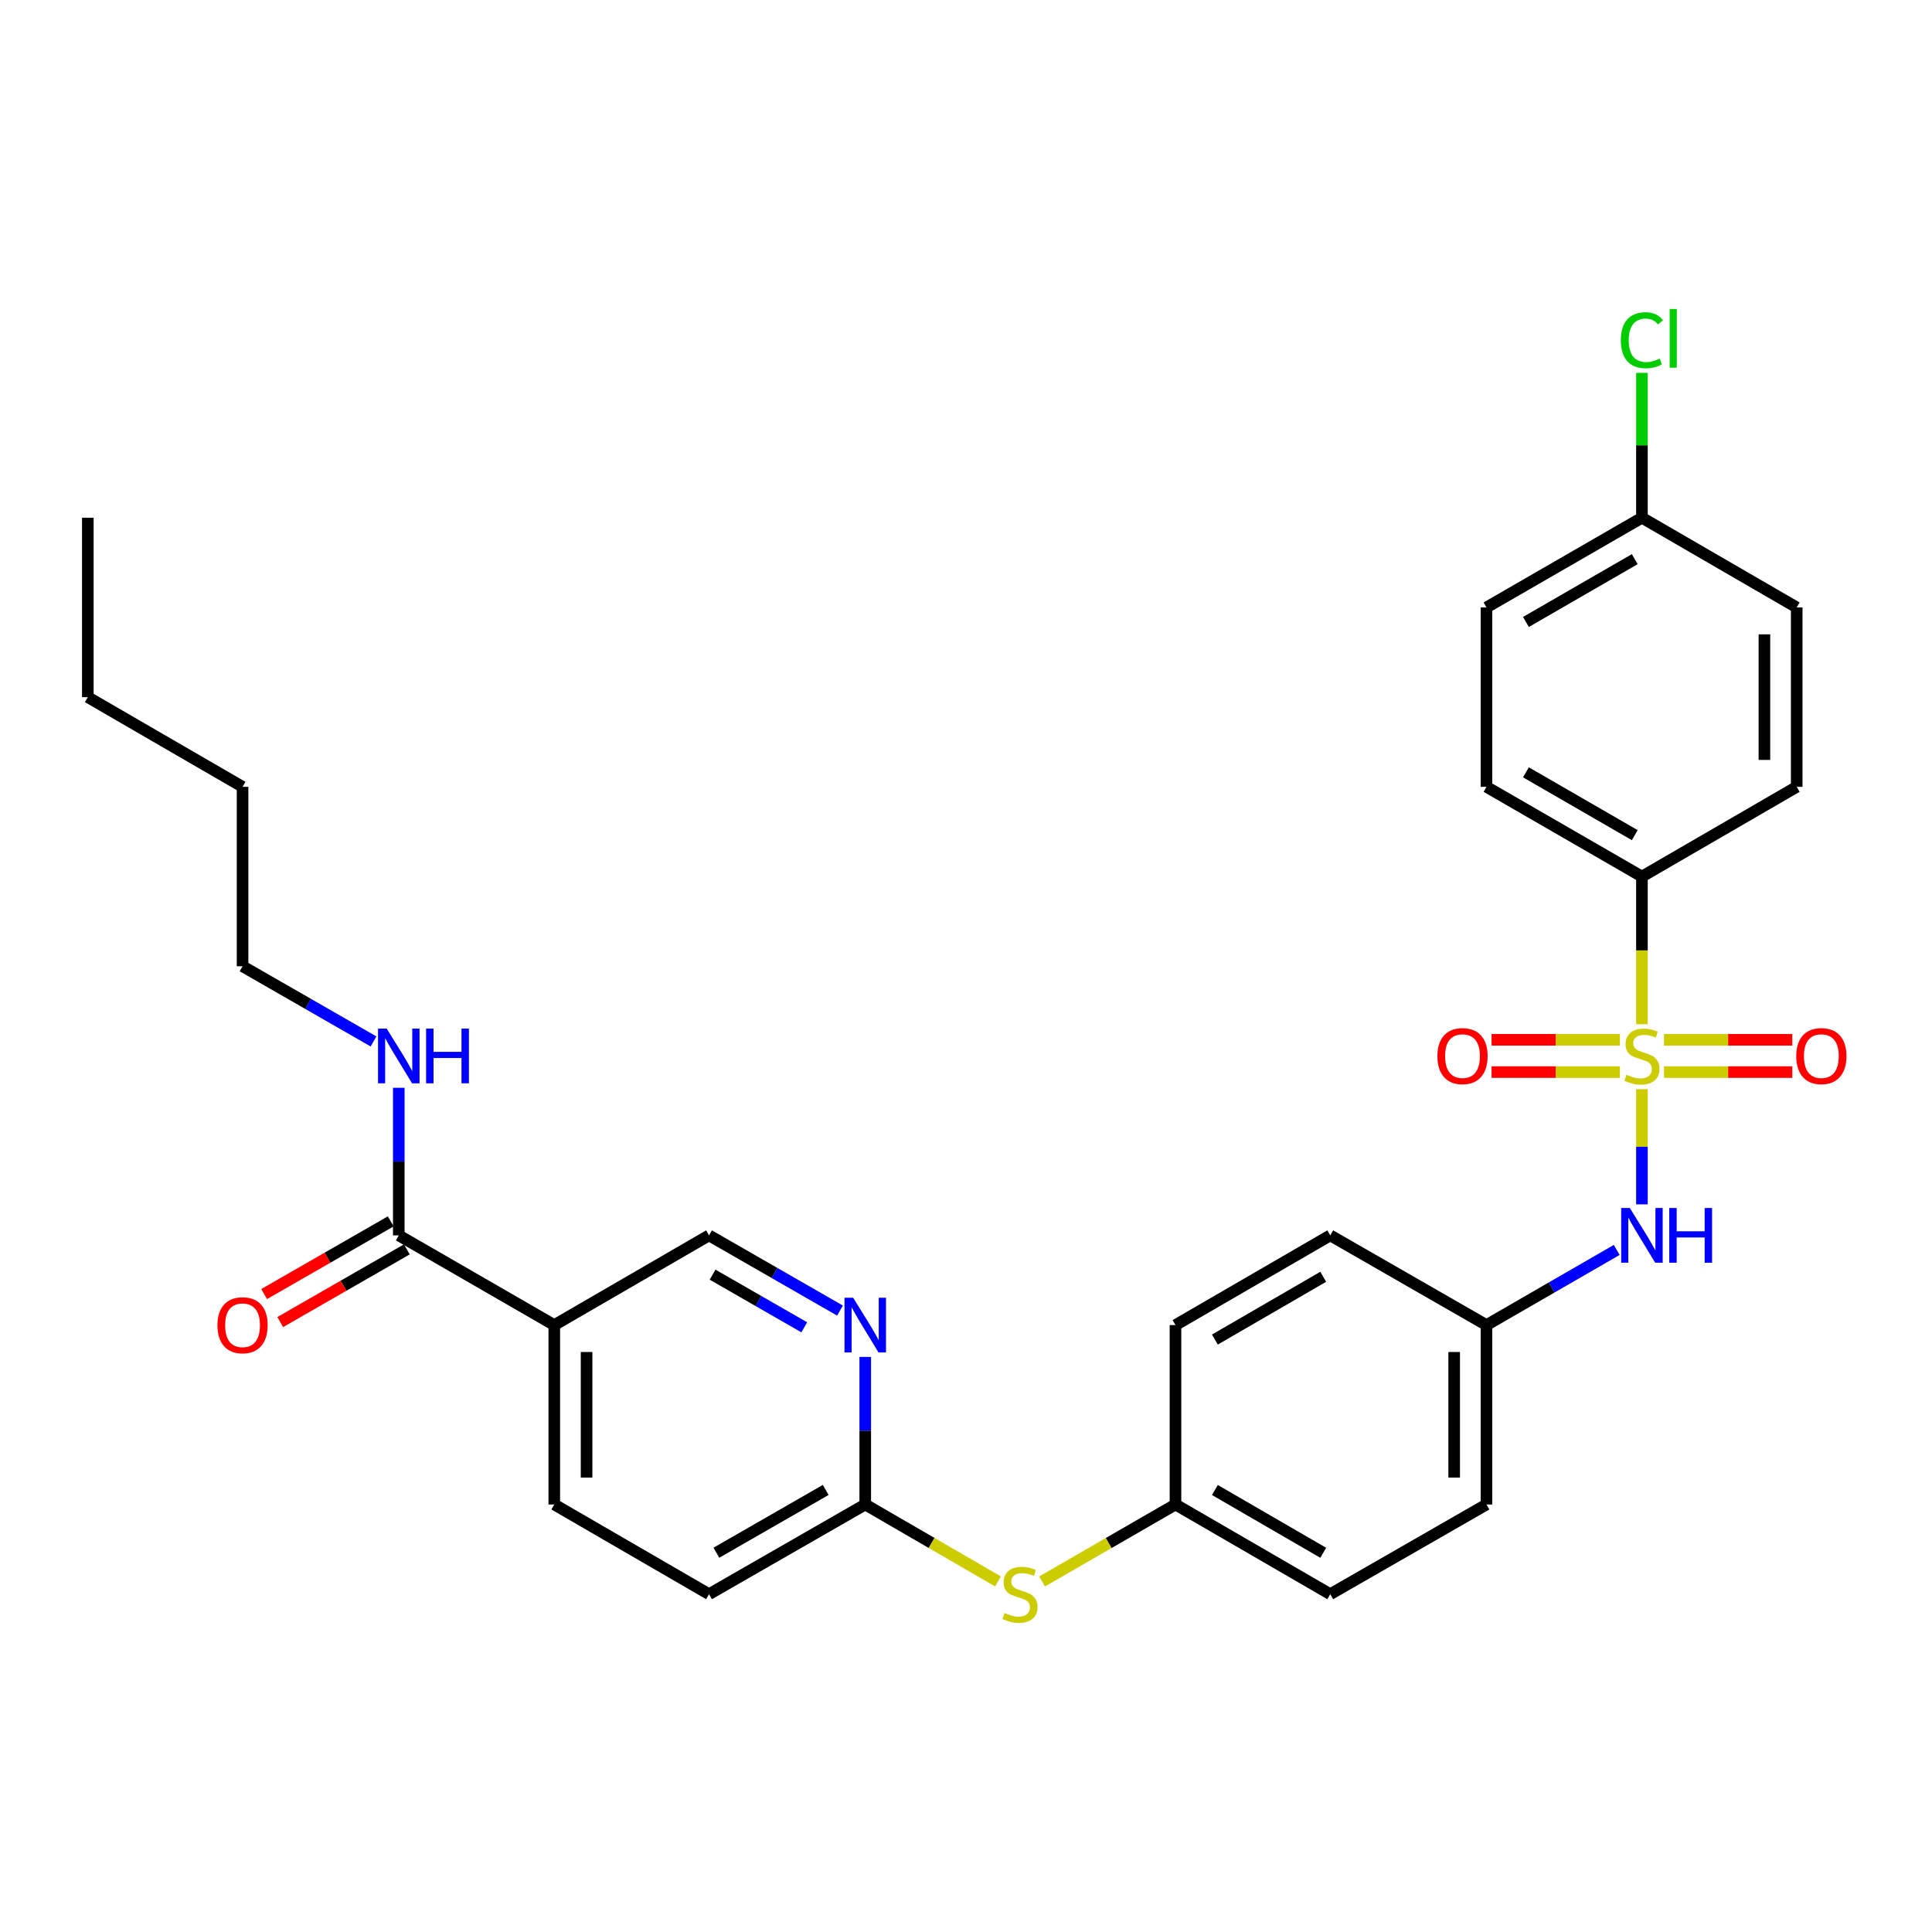 <?xml version='1.0' encoding='iso-8859-1'?>
<svg version='1.1' baseProfile='full'
              xmlns='http://www.w3.org/2000/svg'
                      xmlns:rdkit='http://www.rdkit.org/xml'
                      xmlns:xlink='http://www.w3.org/1999/xlink'
                  xml:space='preserve'
width='1000px' height='1000px' viewBox='0 0 1000 1000'>
<!-- END OF HEADER -->
<rect style='opacity:1.0;fill:#FFFFFF;stroke:none' width='1000' height='1000' x='0' y='0'> </rect>
<path class='bond-0' d='M 849.866,563.756 L 849.866,593.565' style='fill:none;fill-rule:evenodd;stroke:#CCCC00;stroke-width:6px;stroke-linecap:butt;stroke-linejoin:miter;stroke-opacity:1' />
<path class='bond-0' d='M 849.866,593.565 L 849.866,623.374' style='fill:none;fill-rule:evenodd;stroke:#0000FF;stroke-width:6px;stroke-linecap:butt;stroke-linejoin:miter;stroke-opacity:1' />
<path class='bond-3' d='M 849.866,530.113 L 849.866,491.916' style='fill:none;fill-rule:evenodd;stroke:#CCCC00;stroke-width:6px;stroke-linecap:butt;stroke-linejoin:miter;stroke-opacity:1' />
<path class='bond-3' d='M 849.866,491.916 L 849.866,453.719' style='fill:none;fill-rule:evenodd;stroke:#000000;stroke-width:6px;stroke-linecap:butt;stroke-linejoin:miter;stroke-opacity:1' />
<path class='bond-5' d='M 838.465,538.195 L 805.248,538.195' style='fill:none;fill-rule:evenodd;stroke:#CCCC00;stroke-width:6px;stroke-linecap:butt;stroke-linejoin:miter;stroke-opacity:1' />
<path class='bond-5' d='M 805.248,538.195 L 772.031,538.195' style='fill:none;fill-rule:evenodd;stroke:#FF0000;stroke-width:6px;stroke-linecap:butt;stroke-linejoin:miter;stroke-opacity:1' />
<path class='bond-5' d='M 838.465,554.912 L 805.248,554.912' style='fill:none;fill-rule:evenodd;stroke:#CCCC00;stroke-width:6px;stroke-linecap:butt;stroke-linejoin:miter;stroke-opacity:1' />
<path class='bond-5' d='M 805.248,554.912 L 772.031,554.912' style='fill:none;fill-rule:evenodd;stroke:#FF0000;stroke-width:6px;stroke-linecap:butt;stroke-linejoin:miter;stroke-opacity:1' />
<path class='bond-6' d='M 861.268,554.912 L 894.48,554.912' style='fill:none;fill-rule:evenodd;stroke:#CCCC00;stroke-width:6px;stroke-linecap:butt;stroke-linejoin:miter;stroke-opacity:1' />
<path class='bond-6' d='M 894.48,554.912 L 927.693,554.912' style='fill:none;fill-rule:evenodd;stroke:#FF0000;stroke-width:6px;stroke-linecap:butt;stroke-linejoin:miter;stroke-opacity:1' />
<path class='bond-6' d='M 861.268,538.195 L 894.48,538.195' style='fill:none;fill-rule:evenodd;stroke:#CCCC00;stroke-width:6px;stroke-linecap:butt;stroke-linejoin:miter;stroke-opacity:1' />
<path class='bond-6' d='M 894.48,538.195 L 927.693,538.195' style='fill:none;fill-rule:evenodd;stroke:#FF0000;stroke-width:6px;stroke-linecap:butt;stroke-linejoin:miter;stroke-opacity:1' />
<path class='bond-14' d='M 836.804,646.964 L 803.098,666.413' style='fill:none;fill-rule:evenodd;stroke:#0000FF;stroke-width:6px;stroke-linecap:butt;stroke-linejoin:miter;stroke-opacity:1' />
<path class='bond-14' d='M 803.098,666.413 L 769.393,685.862' style='fill:none;fill-rule:evenodd;stroke:#000000;stroke-width:6px;stroke-linecap:butt;stroke-linejoin:miter;stroke-opacity:1' />
<path class='bond-1' d='M 286.894,685.862 L 286.894,778.716' style='fill:none;fill-rule:evenodd;stroke:#000000;stroke-width:6px;stroke-linecap:butt;stroke-linejoin:miter;stroke-opacity:1' />
<path class='bond-1' d='M 303.611,699.79 L 303.611,764.788' style='fill:none;fill-rule:evenodd;stroke:#000000;stroke-width:6px;stroke-linecap:butt;stroke-linejoin:miter;stroke-opacity:1' />
<path class='bond-2' d='M 286.894,685.862 L 206.411,639.426' style='fill:none;fill-rule:evenodd;stroke:#000000;stroke-width:6px;stroke-linecap:butt;stroke-linejoin:miter;stroke-opacity:1' />
<path class='bond-32' d='M 286.894,685.862 L 366.987,639.426' style='fill:none;fill-rule:evenodd;stroke:#000000;stroke-width:6px;stroke-linecap:butt;stroke-linejoin:miter;stroke-opacity:1' />
<path class='bond-10' d='M 202.249,632.178 L 169.483,650.994' style='fill:none;fill-rule:evenodd;stroke:#000000;stroke-width:6px;stroke-linecap:butt;stroke-linejoin:miter;stroke-opacity:1' />
<path class='bond-10' d='M 169.483,650.994 L 136.716,669.81' style='fill:none;fill-rule:evenodd;stroke:#FF0000;stroke-width:6px;stroke-linecap:butt;stroke-linejoin:miter;stroke-opacity:1' />
<path class='bond-10' d='M 210.574,646.674 L 177.807,665.49' style='fill:none;fill-rule:evenodd;stroke:#000000;stroke-width:6px;stroke-linecap:butt;stroke-linejoin:miter;stroke-opacity:1' />
<path class='bond-10' d='M 177.807,665.49 L 145.041,684.306' style='fill:none;fill-rule:evenodd;stroke:#FF0000;stroke-width:6px;stroke-linecap:butt;stroke-linejoin:miter;stroke-opacity:1' />
<path class='bond-15' d='M 206.411,639.426 L 206.411,601.231' style='fill:none;fill-rule:evenodd;stroke:#000000;stroke-width:6px;stroke-linecap:butt;stroke-linejoin:miter;stroke-opacity:1' />
<path class='bond-15' d='M 206.411,601.231 L 206.411,563.036' style='fill:none;fill-rule:evenodd;stroke:#0000FF;stroke-width:6px;stroke-linecap:butt;stroke-linejoin:miter;stroke-opacity:1' />
<path class='bond-12' d='M 849.866,453.719 L 769.393,407.264' style='fill:none;fill-rule:evenodd;stroke:#000000;stroke-width:6px;stroke-linecap:butt;stroke-linejoin:miter;stroke-opacity:1' />
<path class='bond-12' d='M 846.153,432.273 L 789.821,399.755' style='fill:none;fill-rule:evenodd;stroke:#000000;stroke-width:6px;stroke-linecap:butt;stroke-linejoin:miter;stroke-opacity:1' />
<path class='bond-13' d='M 849.866,453.719 L 929.978,407.264' style='fill:none;fill-rule:evenodd;stroke:#000000;stroke-width:6px;stroke-linecap:butt;stroke-linejoin:miter;stroke-opacity:1' />
<path class='bond-4' d='M 447.851,702.343 L 447.851,740.529' style='fill:none;fill-rule:evenodd;stroke:#0000FF;stroke-width:6px;stroke-linecap:butt;stroke-linejoin:miter;stroke-opacity:1' />
<path class='bond-4' d='M 447.851,740.529 L 447.851,778.716' style='fill:none;fill-rule:evenodd;stroke:#000000;stroke-width:6px;stroke-linecap:butt;stroke-linejoin:miter;stroke-opacity:1' />
<path class='bond-8' d='M 434.78,678.356 L 400.883,658.891' style='fill:none;fill-rule:evenodd;stroke:#0000FF;stroke-width:6px;stroke-linecap:butt;stroke-linejoin:miter;stroke-opacity:1' />
<path class='bond-8' d='M 400.883,658.891 L 366.987,639.426' style='fill:none;fill-rule:evenodd;stroke:#000000;stroke-width:6px;stroke-linecap:butt;stroke-linejoin:miter;stroke-opacity:1' />
<path class='bond-8' d='M 416.286,687.013 L 392.559,673.388' style='fill:none;fill-rule:evenodd;stroke:#0000FF;stroke-width:6px;stroke-linecap:butt;stroke-linejoin:miter;stroke-opacity:1' />
<path class='bond-8' d='M 392.559,673.388 L 368.831,659.762' style='fill:none;fill-rule:evenodd;stroke:#000000;stroke-width:6px;stroke-linecap:butt;stroke-linejoin:miter;stroke-opacity:1' />
<path class='bond-7' d='M 447.851,778.716 L 482.205,798.631' style='fill:none;fill-rule:evenodd;stroke:#000000;stroke-width:6px;stroke-linecap:butt;stroke-linejoin:miter;stroke-opacity:1' />
<path class='bond-7' d='M 482.205,798.631 L 516.558,818.546' style='fill:none;fill-rule:evenodd;stroke:#CCCC00;stroke-width:6px;stroke-linecap:butt;stroke-linejoin:miter;stroke-opacity:1' />
<path class='bond-17' d='M 447.851,778.716 L 366.987,825.152' style='fill:none;fill-rule:evenodd;stroke:#000000;stroke-width:6px;stroke-linecap:butt;stroke-linejoin:miter;stroke-opacity:1' />
<path class='bond-17' d='M 427.397,771.184 L 370.792,803.689' style='fill:none;fill-rule:evenodd;stroke:#000000;stroke-width:6px;stroke-linecap:butt;stroke-linejoin:miter;stroke-opacity:1' />
<path class='bond-9' d='M 539.356,818.572 L 573.891,798.644' style='fill:none;fill-rule:evenodd;stroke:#CCCC00;stroke-width:6px;stroke-linecap:butt;stroke-linejoin:miter;stroke-opacity:1' />
<path class='bond-9' d='M 573.891,798.644 L 608.427,778.716' style='fill:none;fill-rule:evenodd;stroke:#000000;stroke-width:6px;stroke-linecap:butt;stroke-linejoin:miter;stroke-opacity:1' />
<path class='bond-11' d='M 286.894,778.716 L 366.987,825.152' style='fill:none;fill-rule:evenodd;stroke:#000000;stroke-width:6px;stroke-linecap:butt;stroke-linejoin:miter;stroke-opacity:1' />
<path class='bond-20' d='M 769.393,407.264 L 769.393,314.411' style='fill:none;fill-rule:evenodd;stroke:#000000;stroke-width:6px;stroke-linecap:butt;stroke-linejoin:miter;stroke-opacity:1' />
<path class='bond-19' d='M 929.978,407.264 L 929.978,314.411' style='fill:none;fill-rule:evenodd;stroke:#000000;stroke-width:6px;stroke-linecap:butt;stroke-linejoin:miter;stroke-opacity:1' />
<path class='bond-19' d='M 913.261,393.336 L 913.261,328.339' style='fill:none;fill-rule:evenodd;stroke:#000000;stroke-width:6px;stroke-linecap:butt;stroke-linejoin:miter;stroke-opacity:1' />
<path class='bond-22' d='M 769.393,685.862 L 769.393,778.716' style='fill:none;fill-rule:evenodd;stroke:#000000;stroke-width:6px;stroke-linecap:butt;stroke-linejoin:miter;stroke-opacity:1' />
<path class='bond-22' d='M 752.676,699.79 L 752.676,764.788' style='fill:none;fill-rule:evenodd;stroke:#000000;stroke-width:6px;stroke-linecap:butt;stroke-linejoin:miter;stroke-opacity:1' />
<path class='bond-23' d='M 769.393,685.862 L 688.538,639.426' style='fill:none;fill-rule:evenodd;stroke:#000000;stroke-width:6px;stroke-linecap:butt;stroke-linejoin:miter;stroke-opacity:1' />
<path class='bond-26' d='M 193.34,539.051 L 159.444,519.594' style='fill:none;fill-rule:evenodd;stroke:#0000FF;stroke-width:6px;stroke-linecap:butt;stroke-linejoin:miter;stroke-opacity:1' />
<path class='bond-26' d='M 159.444,519.594 L 125.547,500.136' style='fill:none;fill-rule:evenodd;stroke:#000000;stroke-width:6px;stroke-linecap:butt;stroke-linejoin:miter;stroke-opacity:1' />
<path class='bond-16' d='M 608.427,778.716 L 608.427,685.862' style='fill:none;fill-rule:evenodd;stroke:#000000;stroke-width:6px;stroke-linecap:butt;stroke-linejoin:miter;stroke-opacity:1' />
<path class='bond-31' d='M 608.427,778.716 L 688.538,825.152' style='fill:none;fill-rule:evenodd;stroke:#000000;stroke-width:6px;stroke-linecap:butt;stroke-linejoin:miter;stroke-opacity:1' />
<path class='bond-31' d='M 628.827,771.218 L 684.905,803.723' style='fill:none;fill-rule:evenodd;stroke:#000000;stroke-width:6px;stroke-linecap:butt;stroke-linejoin:miter;stroke-opacity:1' />
<path class='bond-18' d='M 849.866,267.975 L 929.978,314.411' style='fill:none;fill-rule:evenodd;stroke:#000000;stroke-width:6px;stroke-linecap:butt;stroke-linejoin:miter;stroke-opacity:1' />
<path class='bond-21' d='M 849.866,267.975 L 849.866,230.479' style='fill:none;fill-rule:evenodd;stroke:#000000;stroke-width:6px;stroke-linecap:butt;stroke-linejoin:miter;stroke-opacity:1' />
<path class='bond-21' d='M 849.866,230.479 L 849.866,192.982' style='fill:none;fill-rule:evenodd;stroke:#00CC00;stroke-width:6px;stroke-linecap:butt;stroke-linejoin:miter;stroke-opacity:1' />
<path class='bond-30' d='M 849.866,267.975 L 769.393,314.411' style='fill:none;fill-rule:evenodd;stroke:#000000;stroke-width:6px;stroke-linecap:butt;stroke-linejoin:miter;stroke-opacity:1' />
<path class='bond-30' d='M 846.15,289.419 L 789.819,321.925' style='fill:none;fill-rule:evenodd;stroke:#000000;stroke-width:6px;stroke-linecap:butt;stroke-linejoin:miter;stroke-opacity:1' />
<path class='bond-24' d='M 769.393,778.716 L 688.538,825.152' style='fill:none;fill-rule:evenodd;stroke:#000000;stroke-width:6px;stroke-linecap:butt;stroke-linejoin:miter;stroke-opacity:1' />
<path class='bond-25' d='M 688.538,639.426 L 608.427,685.862' style='fill:none;fill-rule:evenodd;stroke:#000000;stroke-width:6px;stroke-linecap:butt;stroke-linejoin:miter;stroke-opacity:1' />
<path class='bond-25' d='M 684.905,660.854 L 628.827,693.36' style='fill:none;fill-rule:evenodd;stroke:#000000;stroke-width:6px;stroke-linecap:butt;stroke-linejoin:miter;stroke-opacity:1' />
<path class='bond-27' d='M 125.547,500.136 L 125.547,407.264' style='fill:none;fill-rule:evenodd;stroke:#000000;stroke-width:6px;stroke-linecap:butt;stroke-linejoin:miter;stroke-opacity:1' />
<path class='bond-28' d='M 125.547,407.264 L 45.455,360.847' style='fill:none;fill-rule:evenodd;stroke:#000000;stroke-width:6px;stroke-linecap:butt;stroke-linejoin:miter;stroke-opacity:1' />
<path class='bond-29' d='M 45.455,360.847 L 45.455,267.975' style='fill:none;fill-rule:evenodd;stroke:#000000;stroke-width:6px;stroke-linecap:butt;stroke-linejoin:miter;stroke-opacity:1' />
<path  class='atom-0' d='M 841.866 556.274
Q 842.186 556.394, 843.506 556.954
Q 844.826 557.514, 846.266 557.874
Q 847.746 558.194, 849.186 558.194
Q 851.866 558.194, 853.426 556.914
Q 854.986 555.594, 854.986 553.314
Q 854.986 551.754, 854.186 550.794
Q 853.426 549.834, 852.226 549.314
Q 851.026 548.794, 849.026 548.194
Q 846.506 547.434, 844.986 546.714
Q 843.506 545.994, 842.426 544.474
Q 841.386 542.954, 841.386 540.394
Q 841.386 536.834, 843.786 534.634
Q 846.226 532.434, 851.026 532.434
Q 854.306 532.434, 858.026 533.994
L 857.106 537.074
Q 853.706 535.674, 851.146 535.674
Q 848.386 535.674, 846.866 536.834
Q 845.346 537.954, 845.386 539.914
Q 845.386 541.434, 846.146 542.354
Q 846.946 543.274, 848.066 543.794
Q 849.226 544.314, 851.146 544.914
Q 853.706 545.714, 855.226 546.514
Q 856.746 547.314, 857.826 548.954
Q 858.946 550.554, 858.946 553.314
Q 858.946 557.234, 856.306 559.354
Q 853.706 561.434, 849.346 561.434
Q 846.826 561.434, 844.906 560.874
Q 843.026 560.354, 840.786 559.434
L 841.866 556.274
' fill='#CCCC00'/>
<path  class='atom-1' d='M 843.606 625.266
L 852.886 640.266
Q 853.806 641.746, 855.286 644.426
Q 856.766 647.106, 856.846 647.266
L 856.846 625.266
L 860.606 625.266
L 860.606 653.586
L 856.726 653.586
L 846.766 637.186
Q 845.606 635.266, 844.366 633.066
Q 843.166 630.866, 842.806 630.186
L 842.806 653.586
L 839.126 653.586
L 839.126 625.266
L 843.606 625.266
' fill='#0000FF'/>
<path  class='atom-1' d='M 864.006 625.266
L 867.846 625.266
L 867.846 637.306
L 882.326 637.306
L 882.326 625.266
L 886.166 625.266
L 886.166 653.586
L 882.326 653.586
L 882.326 640.506
L 867.846 640.506
L 867.846 653.586
L 864.006 653.586
L 864.006 625.266
' fill='#0000FF'/>
<path  class='atom-5' d='M 441.591 671.702
L 450.871 686.702
Q 451.791 688.182, 453.271 690.862
Q 454.751 693.542, 454.831 693.702
L 454.831 671.702
L 458.591 671.702
L 458.591 700.022
L 454.711 700.022
L 444.751 683.622
Q 443.591 681.702, 442.351 679.502
Q 441.151 677.302, 440.791 676.622
L 440.791 700.022
L 437.111 700.022
L 437.111 671.702
L 441.591 671.702
' fill='#0000FF'/>
<path  class='atom-6' d='M 743.994 546.634
Q 743.994 539.834, 747.354 536.034
Q 750.714 532.234, 756.994 532.234
Q 763.274 532.234, 766.634 536.034
Q 769.994 539.834, 769.994 546.634
Q 769.994 553.514, 766.594 557.434
Q 763.194 561.314, 756.994 561.314
Q 750.754 561.314, 747.354 557.434
Q 743.994 553.554, 743.994 546.634
M 756.994 558.114
Q 761.314 558.114, 763.634 555.234
Q 765.994 552.314, 765.994 546.634
Q 765.994 541.074, 763.634 538.274
Q 761.314 535.434, 756.994 535.434
Q 752.674 535.434, 750.314 538.234
Q 747.994 541.034, 747.994 546.634
Q 747.994 552.354, 750.314 555.234
Q 752.674 558.114, 756.994 558.114
' fill='#FF0000'/>
<path  class='atom-7' d='M 929.729 546.634
Q 929.729 539.834, 933.089 536.034
Q 936.449 532.234, 942.729 532.234
Q 949.009 532.234, 952.369 536.034
Q 955.729 539.834, 955.729 546.634
Q 955.729 553.514, 952.329 557.434
Q 948.929 561.314, 942.729 561.314
Q 936.489 561.314, 933.089 557.434
Q 929.729 553.554, 929.729 546.634
M 942.729 558.114
Q 947.049 558.114, 949.369 555.234
Q 951.729 552.314, 951.729 546.634
Q 951.729 541.074, 949.369 538.274
Q 947.049 535.434, 942.729 535.434
Q 938.409 535.434, 936.049 538.234
Q 933.729 541.034, 933.729 546.634
Q 933.729 552.354, 936.049 555.234
Q 938.409 558.114, 942.729 558.114
' fill='#FF0000'/>
<path  class='atom-10' d='M 519.953 834.872
Q 520.273 834.992, 521.593 835.552
Q 522.913 836.112, 524.353 836.472
Q 525.833 836.792, 527.273 836.792
Q 529.953 836.792, 531.513 835.512
Q 533.073 834.192, 533.073 831.912
Q 533.073 830.352, 532.273 829.392
Q 531.513 828.432, 530.313 827.912
Q 529.113 827.392, 527.113 826.792
Q 524.593 826.032, 523.073 825.312
Q 521.593 824.592, 520.513 823.072
Q 519.473 821.552, 519.473 818.992
Q 519.473 815.432, 521.873 813.232
Q 524.313 811.032, 529.113 811.032
Q 532.393 811.032, 536.113 812.592
L 535.193 815.672
Q 531.793 814.272, 529.233 814.272
Q 526.473 814.272, 524.953 815.432
Q 523.433 816.552, 523.473 818.512
Q 523.473 820.032, 524.233 820.952
Q 525.033 821.872, 526.153 822.392
Q 527.313 822.912, 529.233 823.512
Q 531.793 824.312, 533.313 825.112
Q 534.833 825.912, 535.913 827.552
Q 537.033 829.152, 537.033 831.912
Q 537.033 835.832, 534.393 837.952
Q 531.793 840.032, 527.433 840.032
Q 524.913 840.032, 522.993 839.472
Q 521.113 838.952, 518.873 838.032
L 519.953 834.872
' fill='#CCCC00'/>
<path  class='atom-11' d='M 112.547 685.942
Q 112.547 679.142, 115.907 675.342
Q 119.267 671.542, 125.547 671.542
Q 131.827 671.542, 135.187 675.342
Q 138.547 679.142, 138.547 685.942
Q 138.547 692.822, 135.147 696.742
Q 131.747 700.622, 125.547 700.622
Q 119.307 700.622, 115.907 696.742
Q 112.547 692.862, 112.547 685.942
M 125.547 697.422
Q 129.867 697.422, 132.187 694.542
Q 134.547 691.622, 134.547 685.942
Q 134.547 680.382, 132.187 677.582
Q 129.867 674.742, 125.547 674.742
Q 121.227 674.742, 118.867 677.542
Q 116.547 680.342, 116.547 685.942
Q 116.547 691.662, 118.867 694.542
Q 121.227 697.422, 125.547 697.422
' fill='#FF0000'/>
<path  class='atom-16' d='M 200.151 532.394
L 209.431 547.394
Q 210.351 548.874, 211.831 551.554
Q 213.311 554.234, 213.391 554.394
L 213.391 532.394
L 217.151 532.394
L 217.151 560.714
L 213.271 560.714
L 203.311 544.314
Q 202.151 542.394, 200.911 540.194
Q 199.711 537.994, 199.351 537.314
L 199.351 560.714
L 195.671 560.714
L 195.671 532.394
L 200.151 532.394
' fill='#0000FF'/>
<path  class='atom-16' d='M 220.551 532.394
L 224.391 532.394
L 224.391 544.434
L 238.871 544.434
L 238.871 532.394
L 242.711 532.394
L 242.711 560.714
L 238.871 560.714
L 238.871 547.634
L 224.391 547.634
L 224.391 560.714
L 220.551 560.714
L 220.551 532.394
' fill='#0000FF'/>
<path  class='atom-22' d='M 838.946 176.101
Q 838.946 169.061, 842.226 165.381
Q 845.546 161.661, 851.826 161.661
Q 857.666 161.661, 860.786 165.781
L 858.146 167.941
Q 855.866 164.941, 851.826 164.941
Q 847.546 164.941, 845.266 167.821
Q 843.026 170.661, 843.026 176.101
Q 843.026 181.701, 845.346 184.581
Q 847.706 187.461, 852.266 187.461
Q 855.386 187.461, 859.026 185.581
L 860.146 188.581
Q 858.666 189.541, 856.426 190.101
Q 854.186 190.661, 851.706 190.661
Q 845.546 190.661, 842.226 186.901
Q 838.946 183.141, 838.946 176.101
' fill='#00CC00'/>
<path  class='atom-22' d='M 864.226 159.941
L 867.906 159.941
L 867.906 190.301
L 864.226 190.301
L 864.226 159.941
' fill='#00CC00'/>
</svg>
